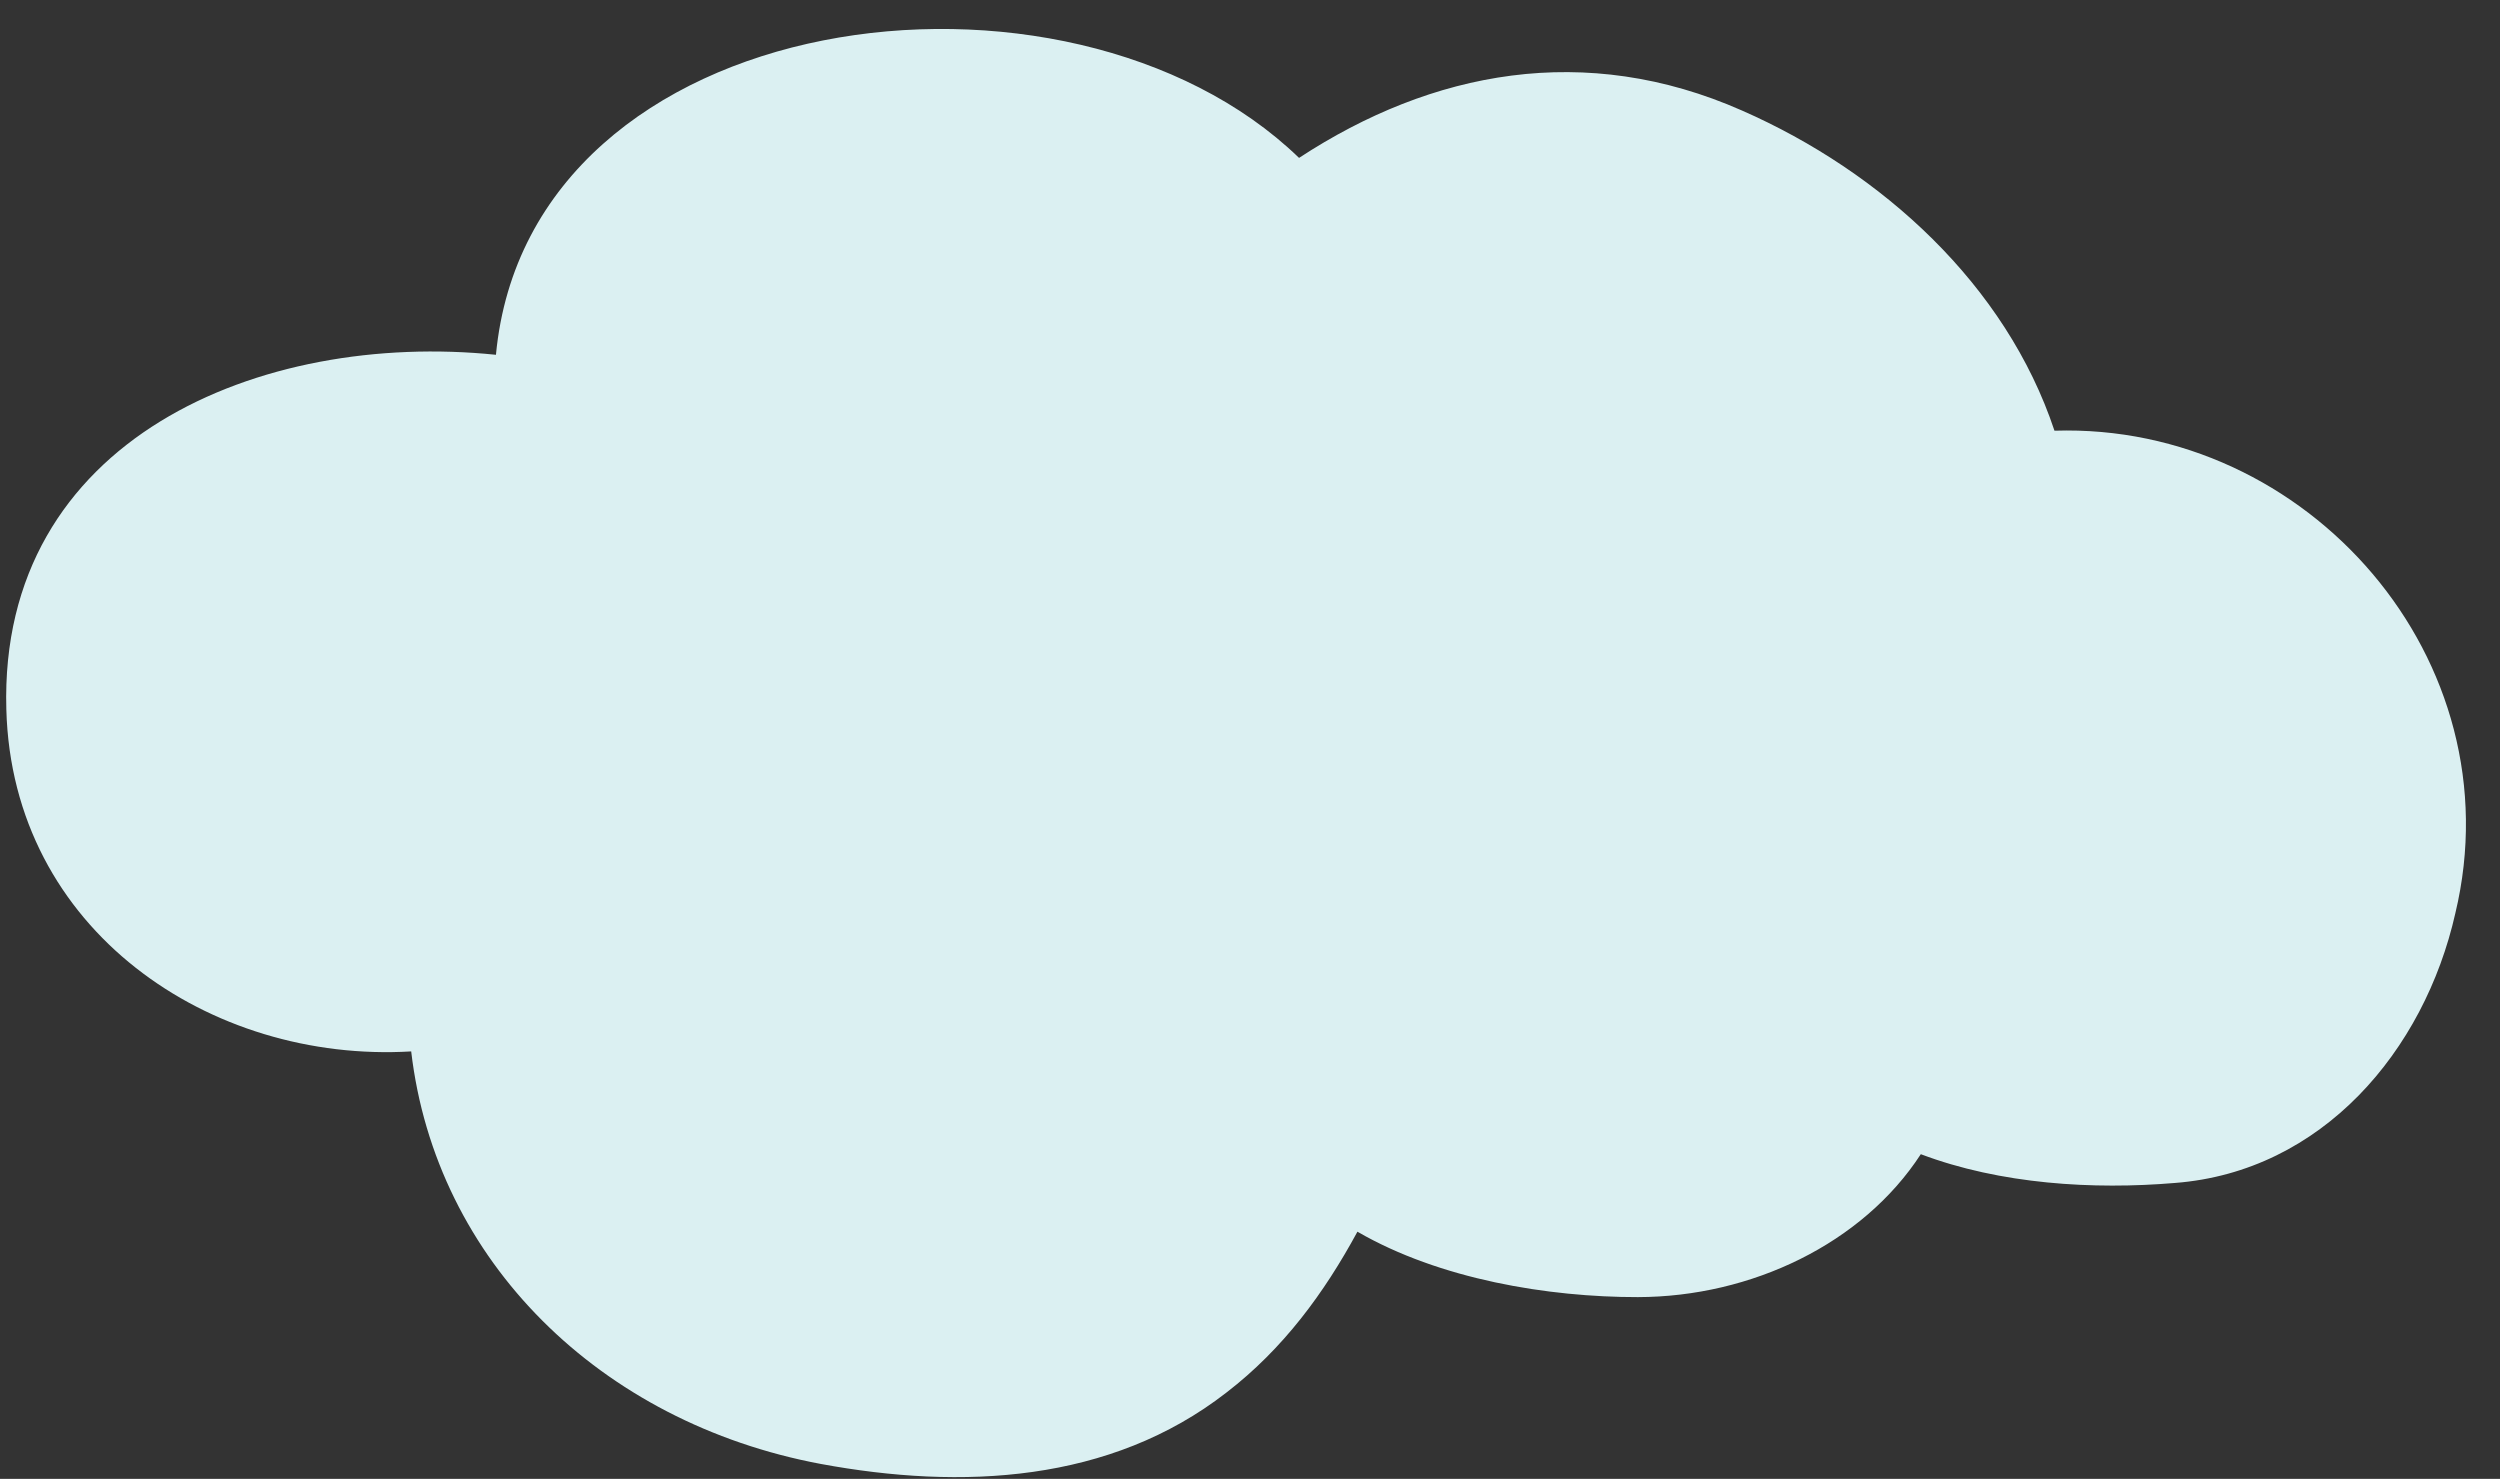 <svg width="71" height="42" viewBox="0 0 71 42" fill="none" xmlns="http://www.w3.org/2000/svg">
<rect x="0" y="0" width="71" height="42" fill="#333333" stroke="none"/>
<path d="M58.347 12.232C56.968 8.089 53.449 4.886 49.475 3.14C45.021 1.173 40.669 2.01 36.893 4.484C30.323 -1.869 15.027 0.077 14.085 10.076C7.428 9.39 -0.039 12.447 0.18 20.147C0.345 26.425 5.98 30.199 11.678 29.86C12.373 35.809 17.045 40.402 23.311 41.576C27.302 42.315 31.527 42.117 34.831 39.548C36.443 38.308 37.608 36.721 38.551 34.98C40.888 36.334 43.973 36.84 46.516 36.838C49.736 36.832 52.899 35.321 54.551 32.779C56.812 33.633 59.45 33.792 61.768 33.596C65.942 33.275 68.849 29.852 69.732 25.935C71.454 18.734 65.537 12.002 58.347 12.232Z" fill="#DBF0F2"/>
</svg>
